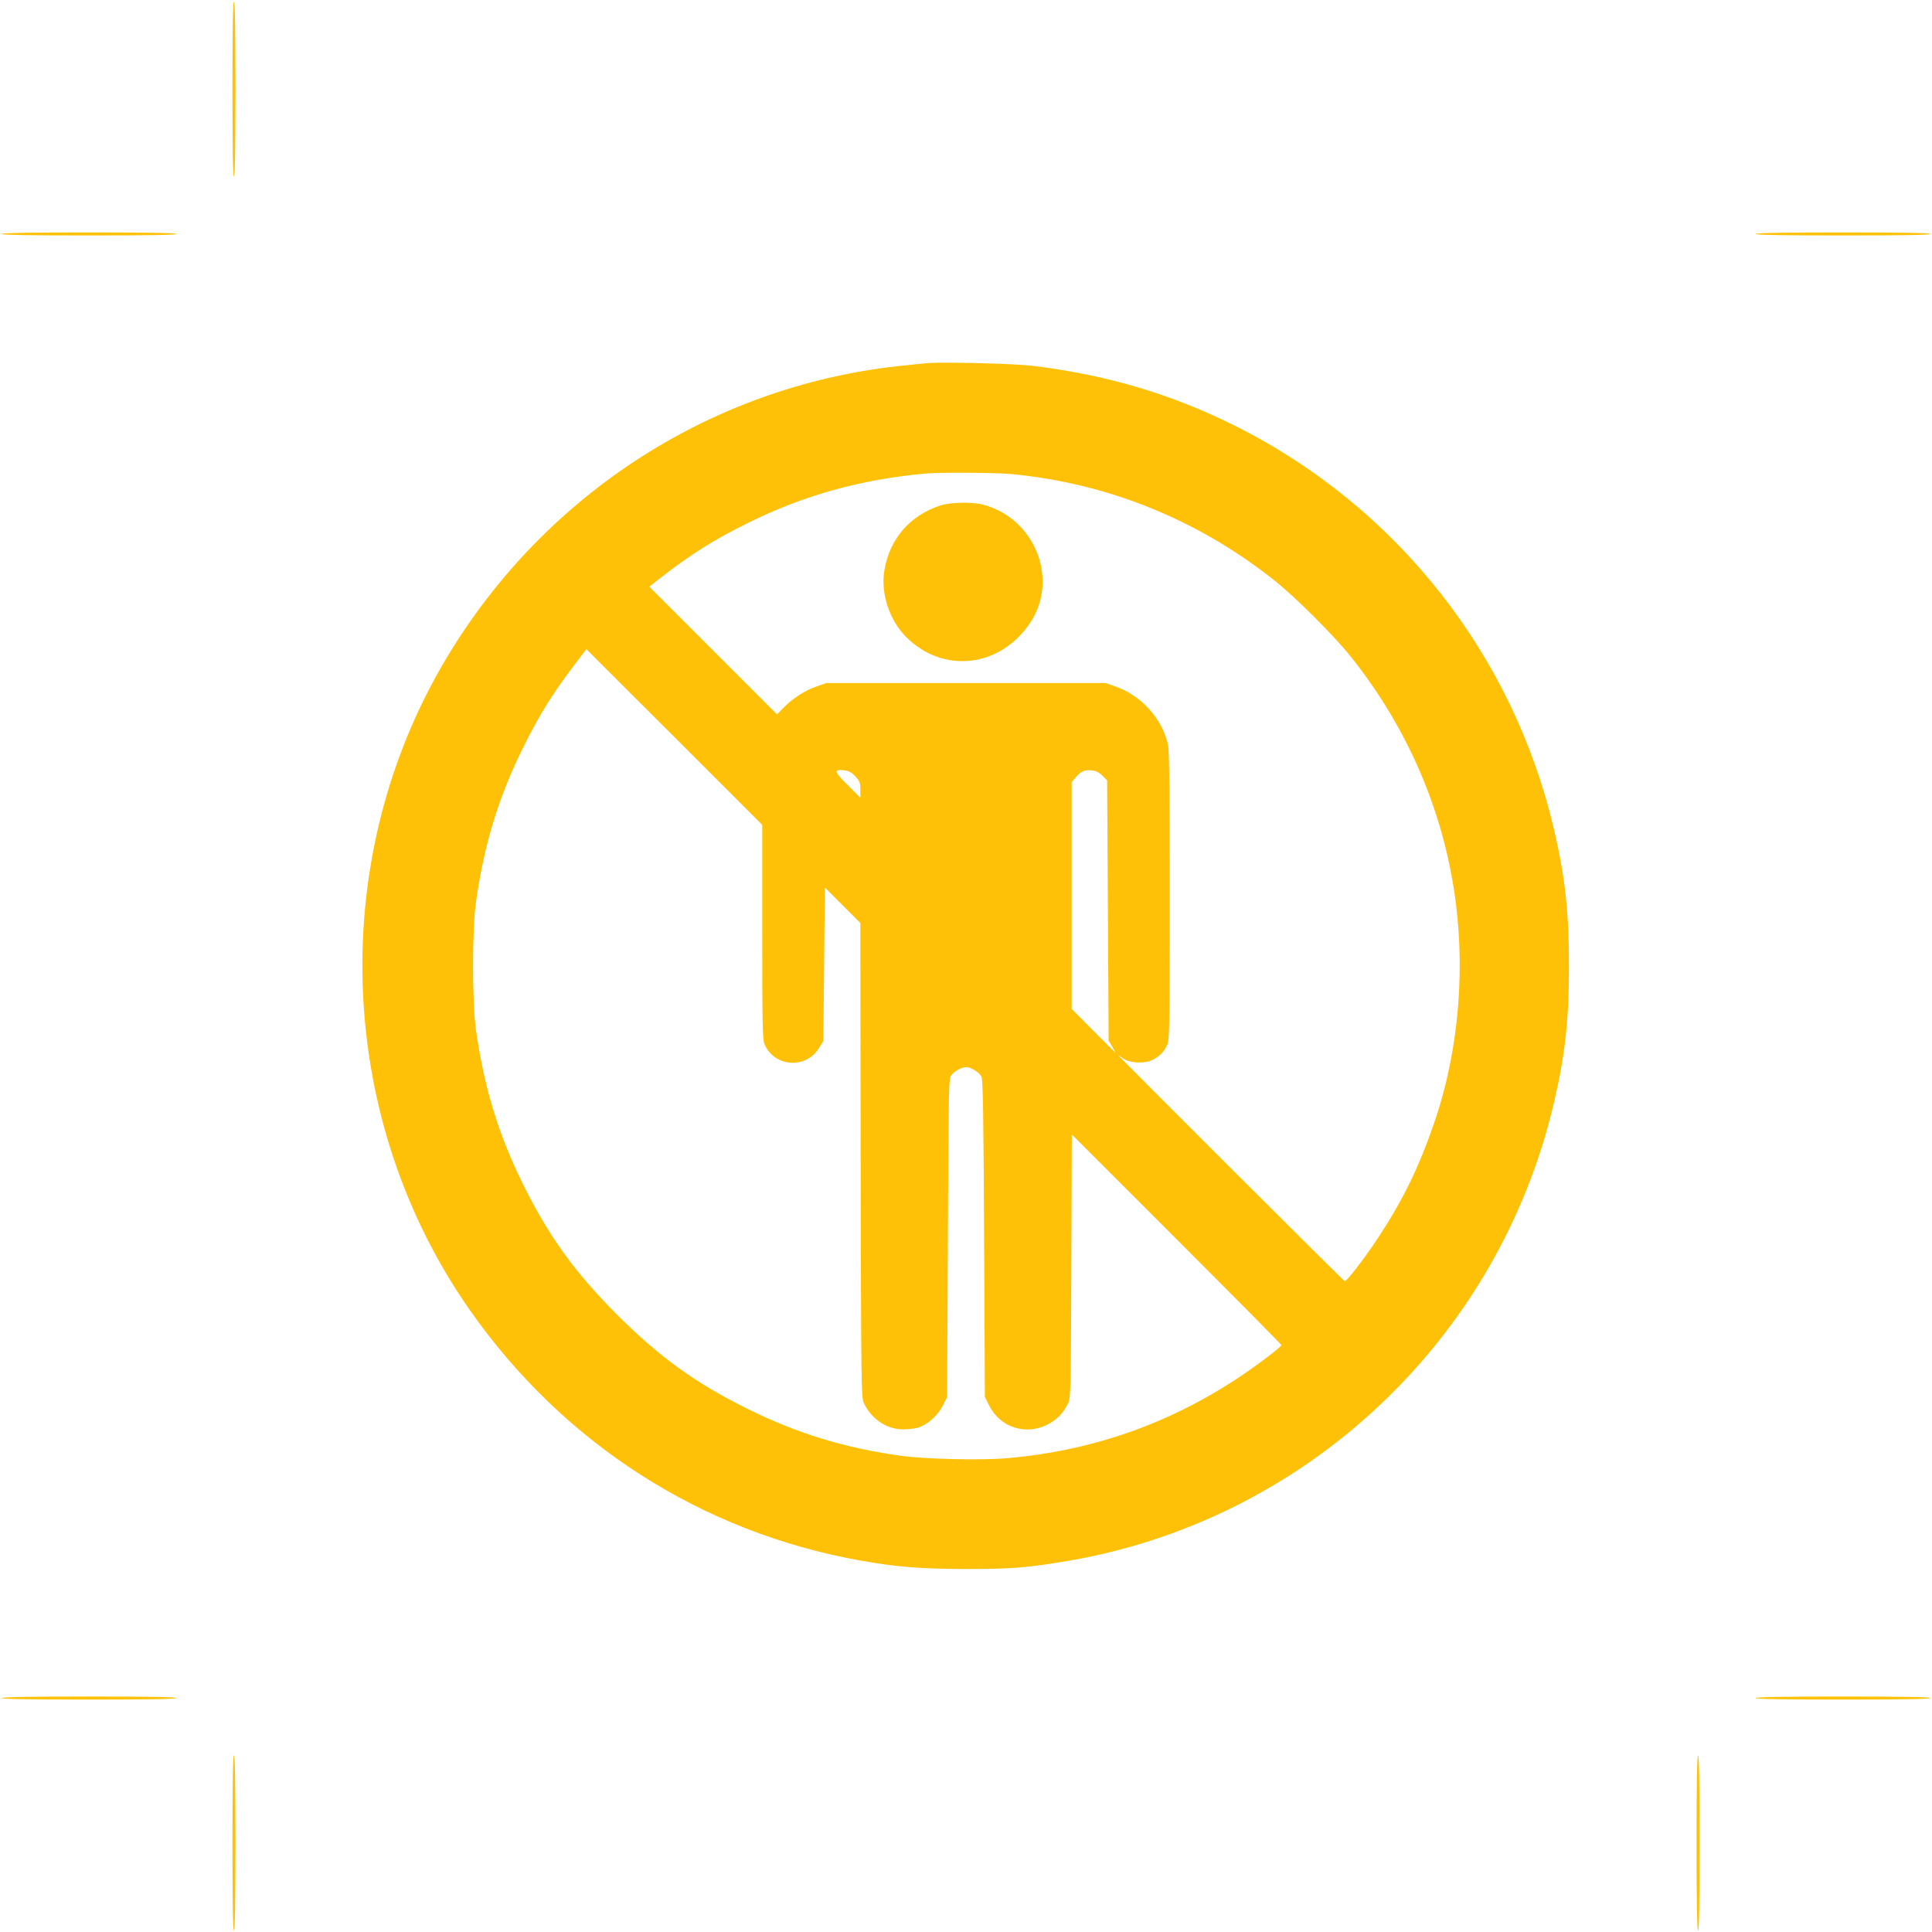 <?xml version="1.0" standalone="no"?>
<!DOCTYPE svg PUBLIC "-//W3C//DTD SVG 20010904//EN"
 "http://www.w3.org/TR/2001/REC-SVG-20010904/DTD/svg10.dtd">
<svg version="1.0" xmlns="http://www.w3.org/2000/svg"
 width="1280pt" height="1280pt" viewBox="0 0 1280 1280"
 preserveAspectRatio="xMidYMid meet">
<g transform="translate(0,1280) scale(0.1,-0.1)"
fill="#ffc107" stroke="none">
<path d="M1540 12210 c0 -380 3 -580 10 -580 7 0 10 200 10 580 0 380 -3 580
-10 580 -7 0 -10 -200 -10 -580z"/>
<path d="M10 11250 c0 -7 200 -10 580 -10 380 0 580 3 580 10 0 7 -200 10
-580 10 -380 0 -580 -3 -580 -10z"/>
<path d="M11630 11250 c0 -7 200 -10 580 -10 380 0 580 3 580 10 0 7 -200 10
-580 10 -380 0 -580 -3 -580 -10z"/>
<path d="M6145 10394 c-27 -2 -113 -11 -190 -19 -1265 -138 -2390 -878 -3032
-1995 -760 -1323 -685 -3011 190 -4260 619 -884 1535 -1471 2587 -1659 245
-43 392 -55 695 -56 294 0 395 7 635 46 1608 256 2904 1469 3269 3059 71 307
96 538 96 890 0 352 -25 583 -96 890 -268 1167 -1042 2151 -2115 2688 -422
211 -846 337 -1339 398 -124 15 -587 27 -700 18z m545 -734 c641 -58 1245
-301 1755 -707 141 -112 396 -367 508 -508 355 -446 586 -964 676 -1515 85
-519 40 -1079 -124 -1560 -103 -301 -206 -513 -371 -765 -88 -135 -213 -297
-225 -293 -9 3 -1499 1490 -1499 1496 0 1 14 -7 30 -20 44 -32 143 -37 196
-10 49 25 79 57 99 104 13 33 15 152 15 982 0 644 -3 962 -11 998 -35 172
-177 331 -349 390 l-65 23 -925 0 -925 0 -65 -23 c-77 -26 -157 -78 -218 -140
l-44 -45 -423 423 -423 423 71 56 c200 156 356 255 582 366 373 185 749 289
1180 328 92 8 449 6 555 -3z m-1640 -3033 c0 -616 2 -712 15 -745 64 -151 273
-167 360 -27 l30 48 5 509 5 508 117 -117 118 -118 2 -1570 c3 -1466 4 -1573
20 -1608 49 -107 152 -177 261 -177 33 0 77 5 97 11 64 19 131 78 165 144 l30
59 5 1057 c5 1039 5 1057 25 1079 26 28 68 50 97 50 30 0 83 -33 100 -62 10
-18 14 -231 18 -1074 l5 -1050 30 -59 c73 -142 239 -196 383 -124 64 32 110
79 140 146 16 35 17 107 20 908 l3 869 694 -694 c382 -382 695 -698 695 -702
0 -11 -178 -146 -295 -222 -462 -304 -971 -480 -1525 -527 -168 -15 -543 -6
-700 16 -371 51 -689 148 -1015 310 -345 170 -583 342 -866 624 -282 283 -454
521 -624 866 -163 329 -258 641 -312 1025 -25 178 -25 662 0 840 54 384 149
696 312 1025 110 223 201 369 365 582 l55 72 583 -582 582 -582 0 -708z m617
1029 c29 -31 33 -43 33 -88 l0 -53 -85 85 c-91 90 -94 105 -20 96 30 -4 49
-14 72 -40z m1637 5 l31 -31 5 -863 5 -862 23 -38 c12 -21 22 -39 22 -41 0 -1
-65 63 -145 144 l-145 146 0 751 0 751 27 32 c34 40 58 51 107 46 27 -3 49
-14 70 -35z"/>
<path d="M6230 9451 c-201 -65 -337 -222 -371 -431 -25 -150 33 -329 144 -440
246 -247 625 -203 823 95 191 287 31 690 -311 781 -71 20 -218 17 -285 -5z"/>
<path d="M10 1550 c0 -7 200 -10 580 -10 380 0 580 3 580 10 0 7 -200 10 -580
10 -380 0 -580 -3 -580 -10z"/>
<path d="M11630 1550 c0 -7 200 -10 580 -10 380 0 580 3 580 10 0 7 -200 10
-580 10 -380 0 -580 -3 -580 -10z"/>
<path d="M1540 590 c0 -380 3 -580 10 -580 7 0 10 200 10 580 0 380 -3 580
-10 580 -7 0 -10 -200 -10 -580z"/>
<path d="M11240 590 c0 -380 3 -580 10 -580 7 0 10 200 10 580 0 380 -3 580
-10 580 -7 0 -10 -200 -10 -580z"/>
</g>
</svg>
